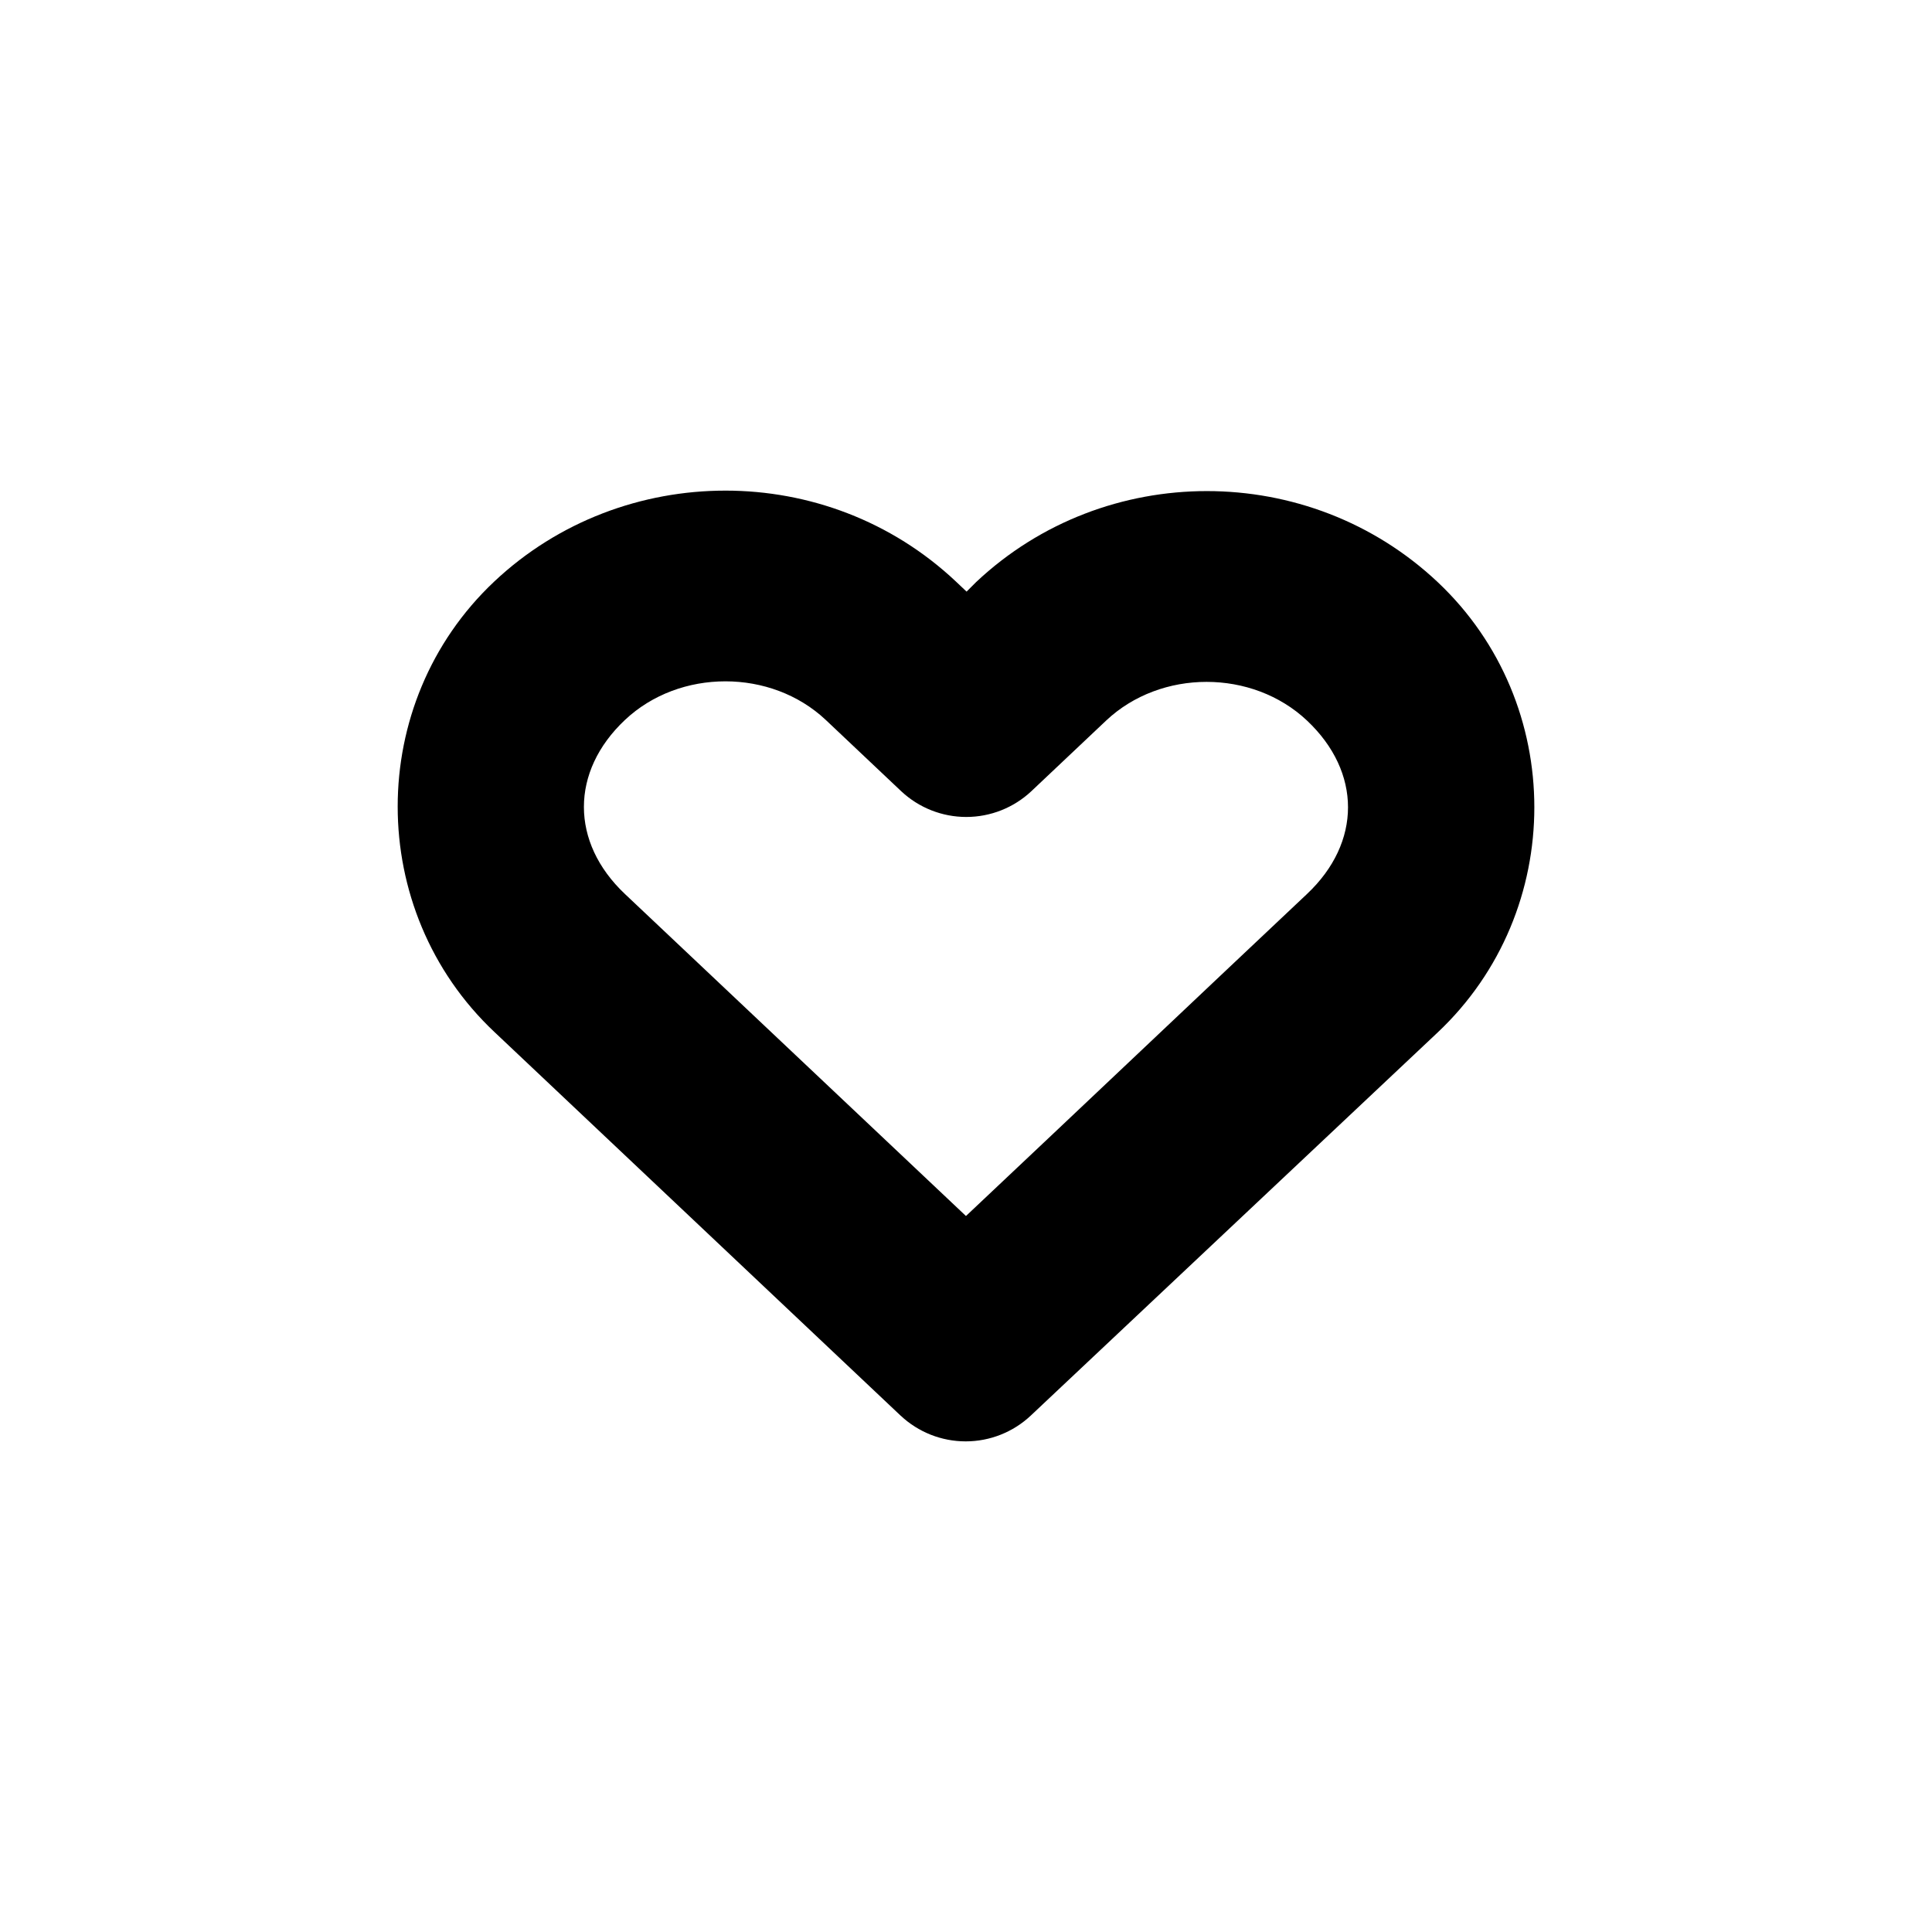 <?xml version="1.0" encoding="UTF-8"?>
<!-- Uploaded to: ICON Repo, www.iconrepo.com, Generator: ICON Repo Mixer Tools -->
<svg fill="#000000" width="800px" height="800px" version="1.1" viewBox="144 144 512 512" xmlns="http://www.w3.org/2000/svg">
 <path d="m336.23 274.02c-22.051 0-44.168 8.008-61.246 24.09-34.148 32.164-34.098 87.164 0 119.34l107.69 101.71 0.004-0.004c4.668 4.383 10.832 6.824 17.238 6.824s12.57-2.441 17.238-6.824c35.926-33.836 71.922-67.711 107.85-101.55 34.148-32.164 34.148-87.176 0-119.34-34.148-32.164-88.184-32.164-122.33 0l-2.519 2.519-2.832-2.676c-17.074-16.082-39.035-24.09-61.086-24.09zm0 50.539c9.691 0 19.355 3.406 26.609 10.234l19.996 18.895-0.004-0.004c4.672 4.383 10.836 6.82 17.238 6.82 6.406 0 12.57-2.438 17.242-6.82l19.836-18.734c14.5-13.66 38.715-13.66 53.215 0s14.5 32.316 0 45.973c-30.168 28.414-60.203 56.918-90.371 85.332l-90.371-85.332c-14.508-13.691-14.5-32.473 0-46.129 7.25-6.828 16.914-10.234 26.609-10.234z"/>
</svg>